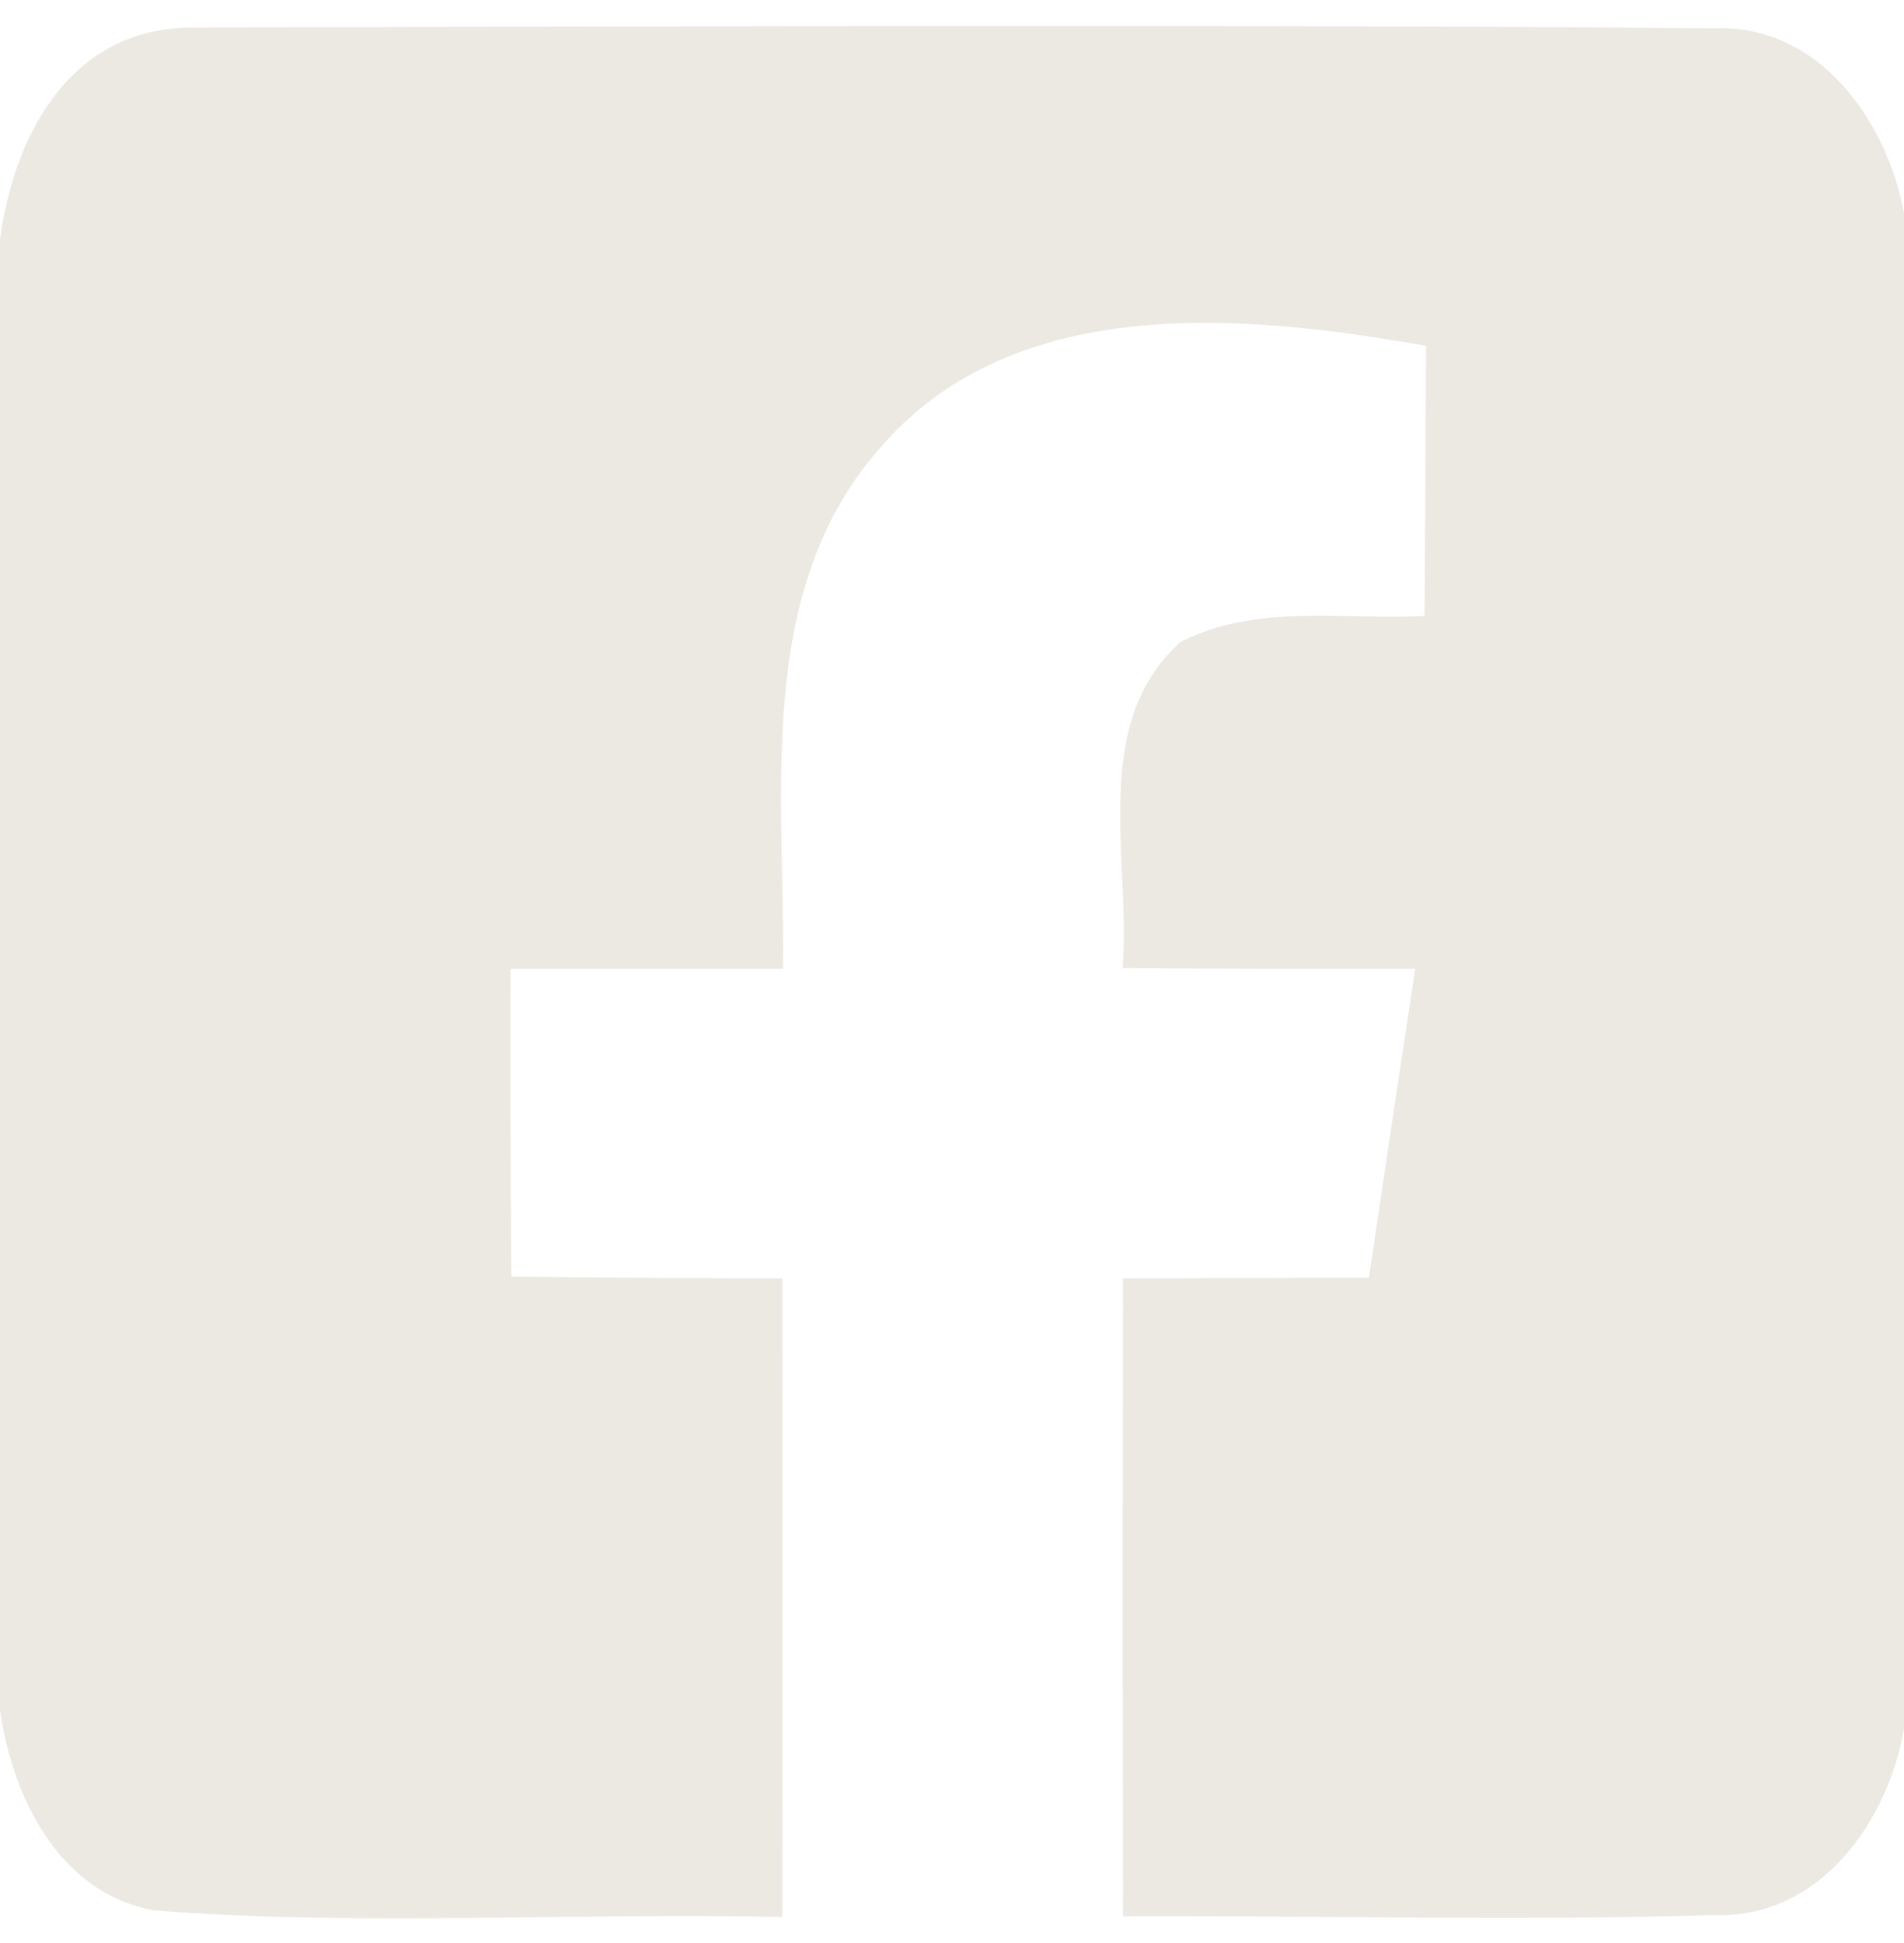 <?xml version="1.0" encoding="UTF-8" ?>
<!DOCTYPE svg PUBLIC "-//W3C//DTD SVG 1.1//EN" "http://www.w3.org/Graphics/SVG/1.1/DTD/svg11.dtd">
<svg width="49pt" height="50pt" viewBox="0 0 49 50" version="1.1" xmlns="http://www.w3.org/2000/svg">
<g id="#ece9e3ff">
<path fill="#ece9e3" opacity="1.00" d=" M 0.00 9.01 C -0.48 5.62 0.78 0.68 4.98 0.71 C 18.03 0.68 31.08 0.62 44.12 0.73 C 46.80 0.62 48.55 3.09 49.00 5.47 L 49.00 44.49 C 48.58 46.91 46.80 49.40 44.08 49.28 C 39.02 49.44 33.96 49.29 28.90 49.31 C 28.89 43.84 28.89 38.37 28.90 32.90 C 31.01 32.89 33.12 32.88 35.23 32.88 C 35.62 30.23 36.02 27.58 36.42 24.93 C 33.91 24.94 31.40 24.93 28.89 24.91 C 29.11 22.14 28.03 18.64 30.37 16.53 C 32.30 15.52 34.57 15.96 36.66 15.85 C 36.68 13.53 36.69 11.22 36.70 8.90 C 31.96 8.06 26.00 7.51 22.56 11.63 C 19.41 15.31 20.21 20.47 20.15 24.93 C 17.81 24.94 15.48 24.93 13.14 24.93 C 13.13 27.57 13.14 30.21 13.16 32.85 C 15.48 32.88 17.81 32.89 20.13 32.90 C 20.14 38.37 20.14 43.85 20.13 49.33 C 14.75 49.21 9.34 49.58 3.97 49.16 C 1.51 48.72 0.32 46.24 0.00 44.01 L 0.00 9.01 Z" />
</g>
</svg>
